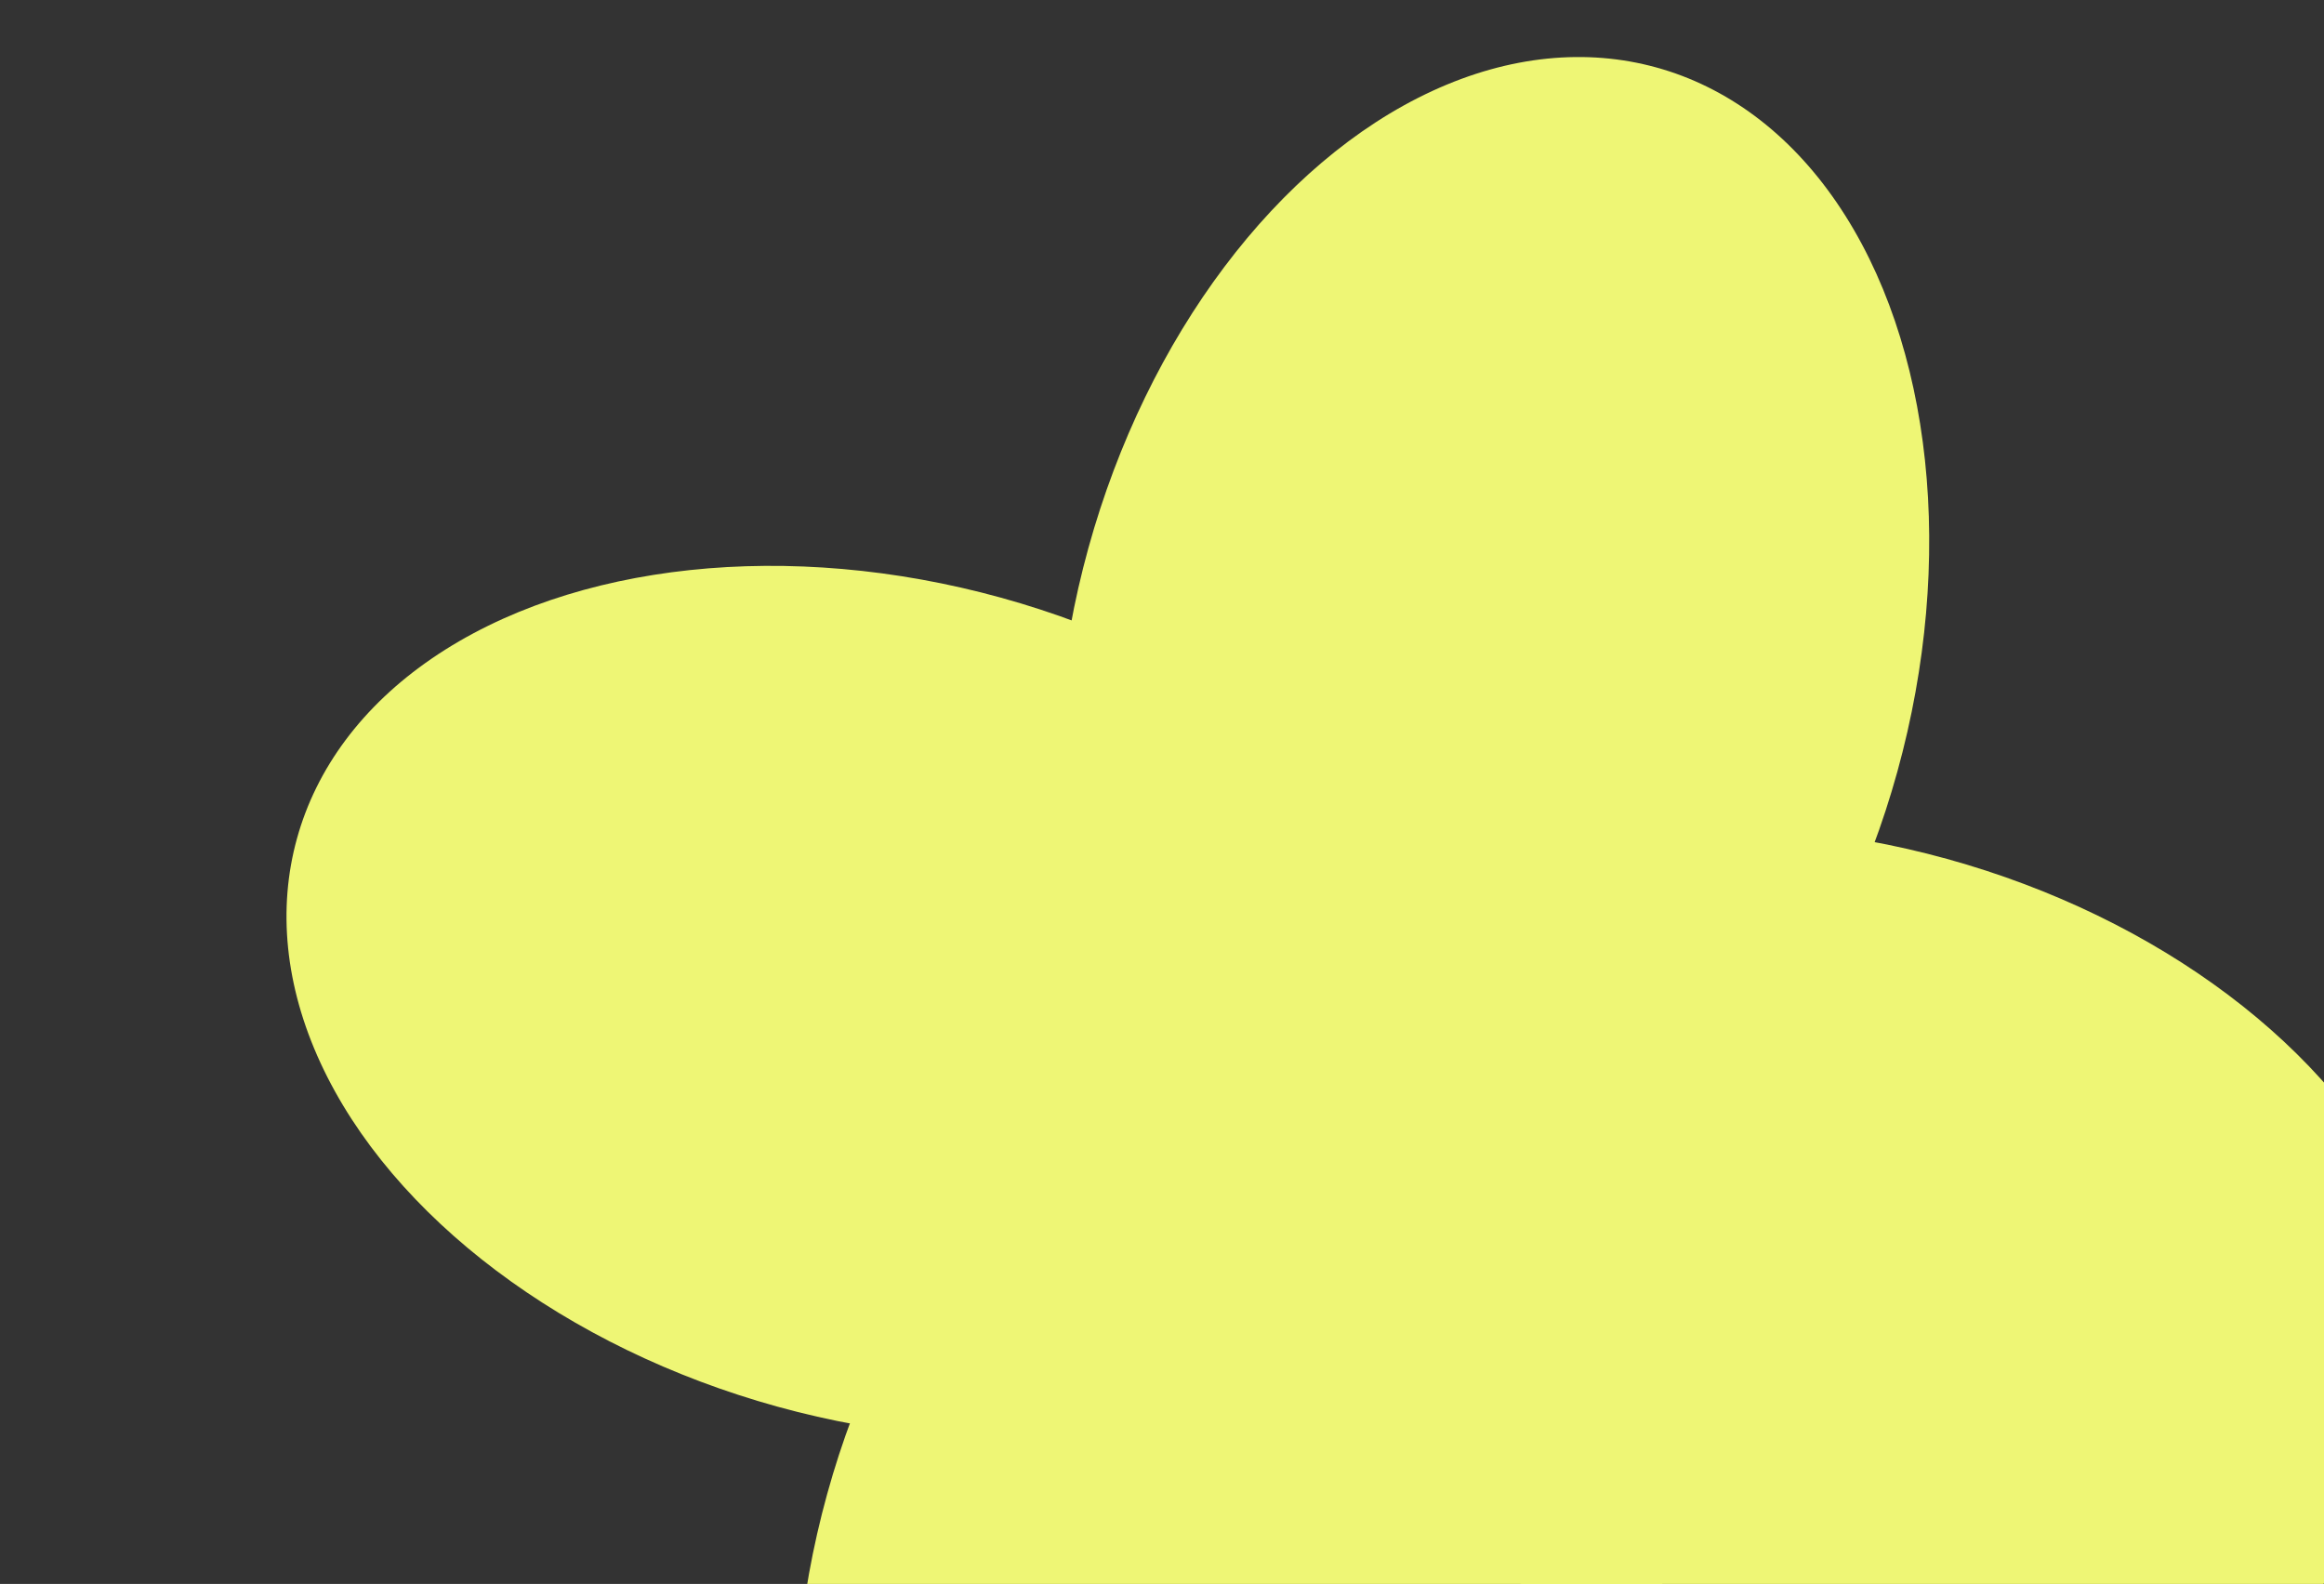 <?xml version="1.0" encoding="UTF-8"?> <svg xmlns="http://www.w3.org/2000/svg" width="581" height="396" viewBox="0 0 581 396" fill="none"><rect x="0" y="0" width="581" height="396" fill="#333333" stroke="none"/><ellipse cx="373.222" cy="164.951" rx="104.912" ry="153.622" transform="rotate(15.437 373.222 164.951)" fill="#EEF675"></ellipse><ellipse cx="307.914" cy="401.457" rx="104.912" ry="153.622" transform="rotate(15.437 307.914 401.457)" fill="#EEF675"></ellipse><ellipse cx="458.821" cy="315.858" rx="104.912" ry="153.622" transform="rotate(105.437 458.821 315.858)" fill="#EEF675"></ellipse><ellipse cx="222.315" cy="250.55" rx="104.912" ry="153.622" transform="rotate(105.437 222.315 250.55)" fill="#EEF675"></ellipse></svg> 